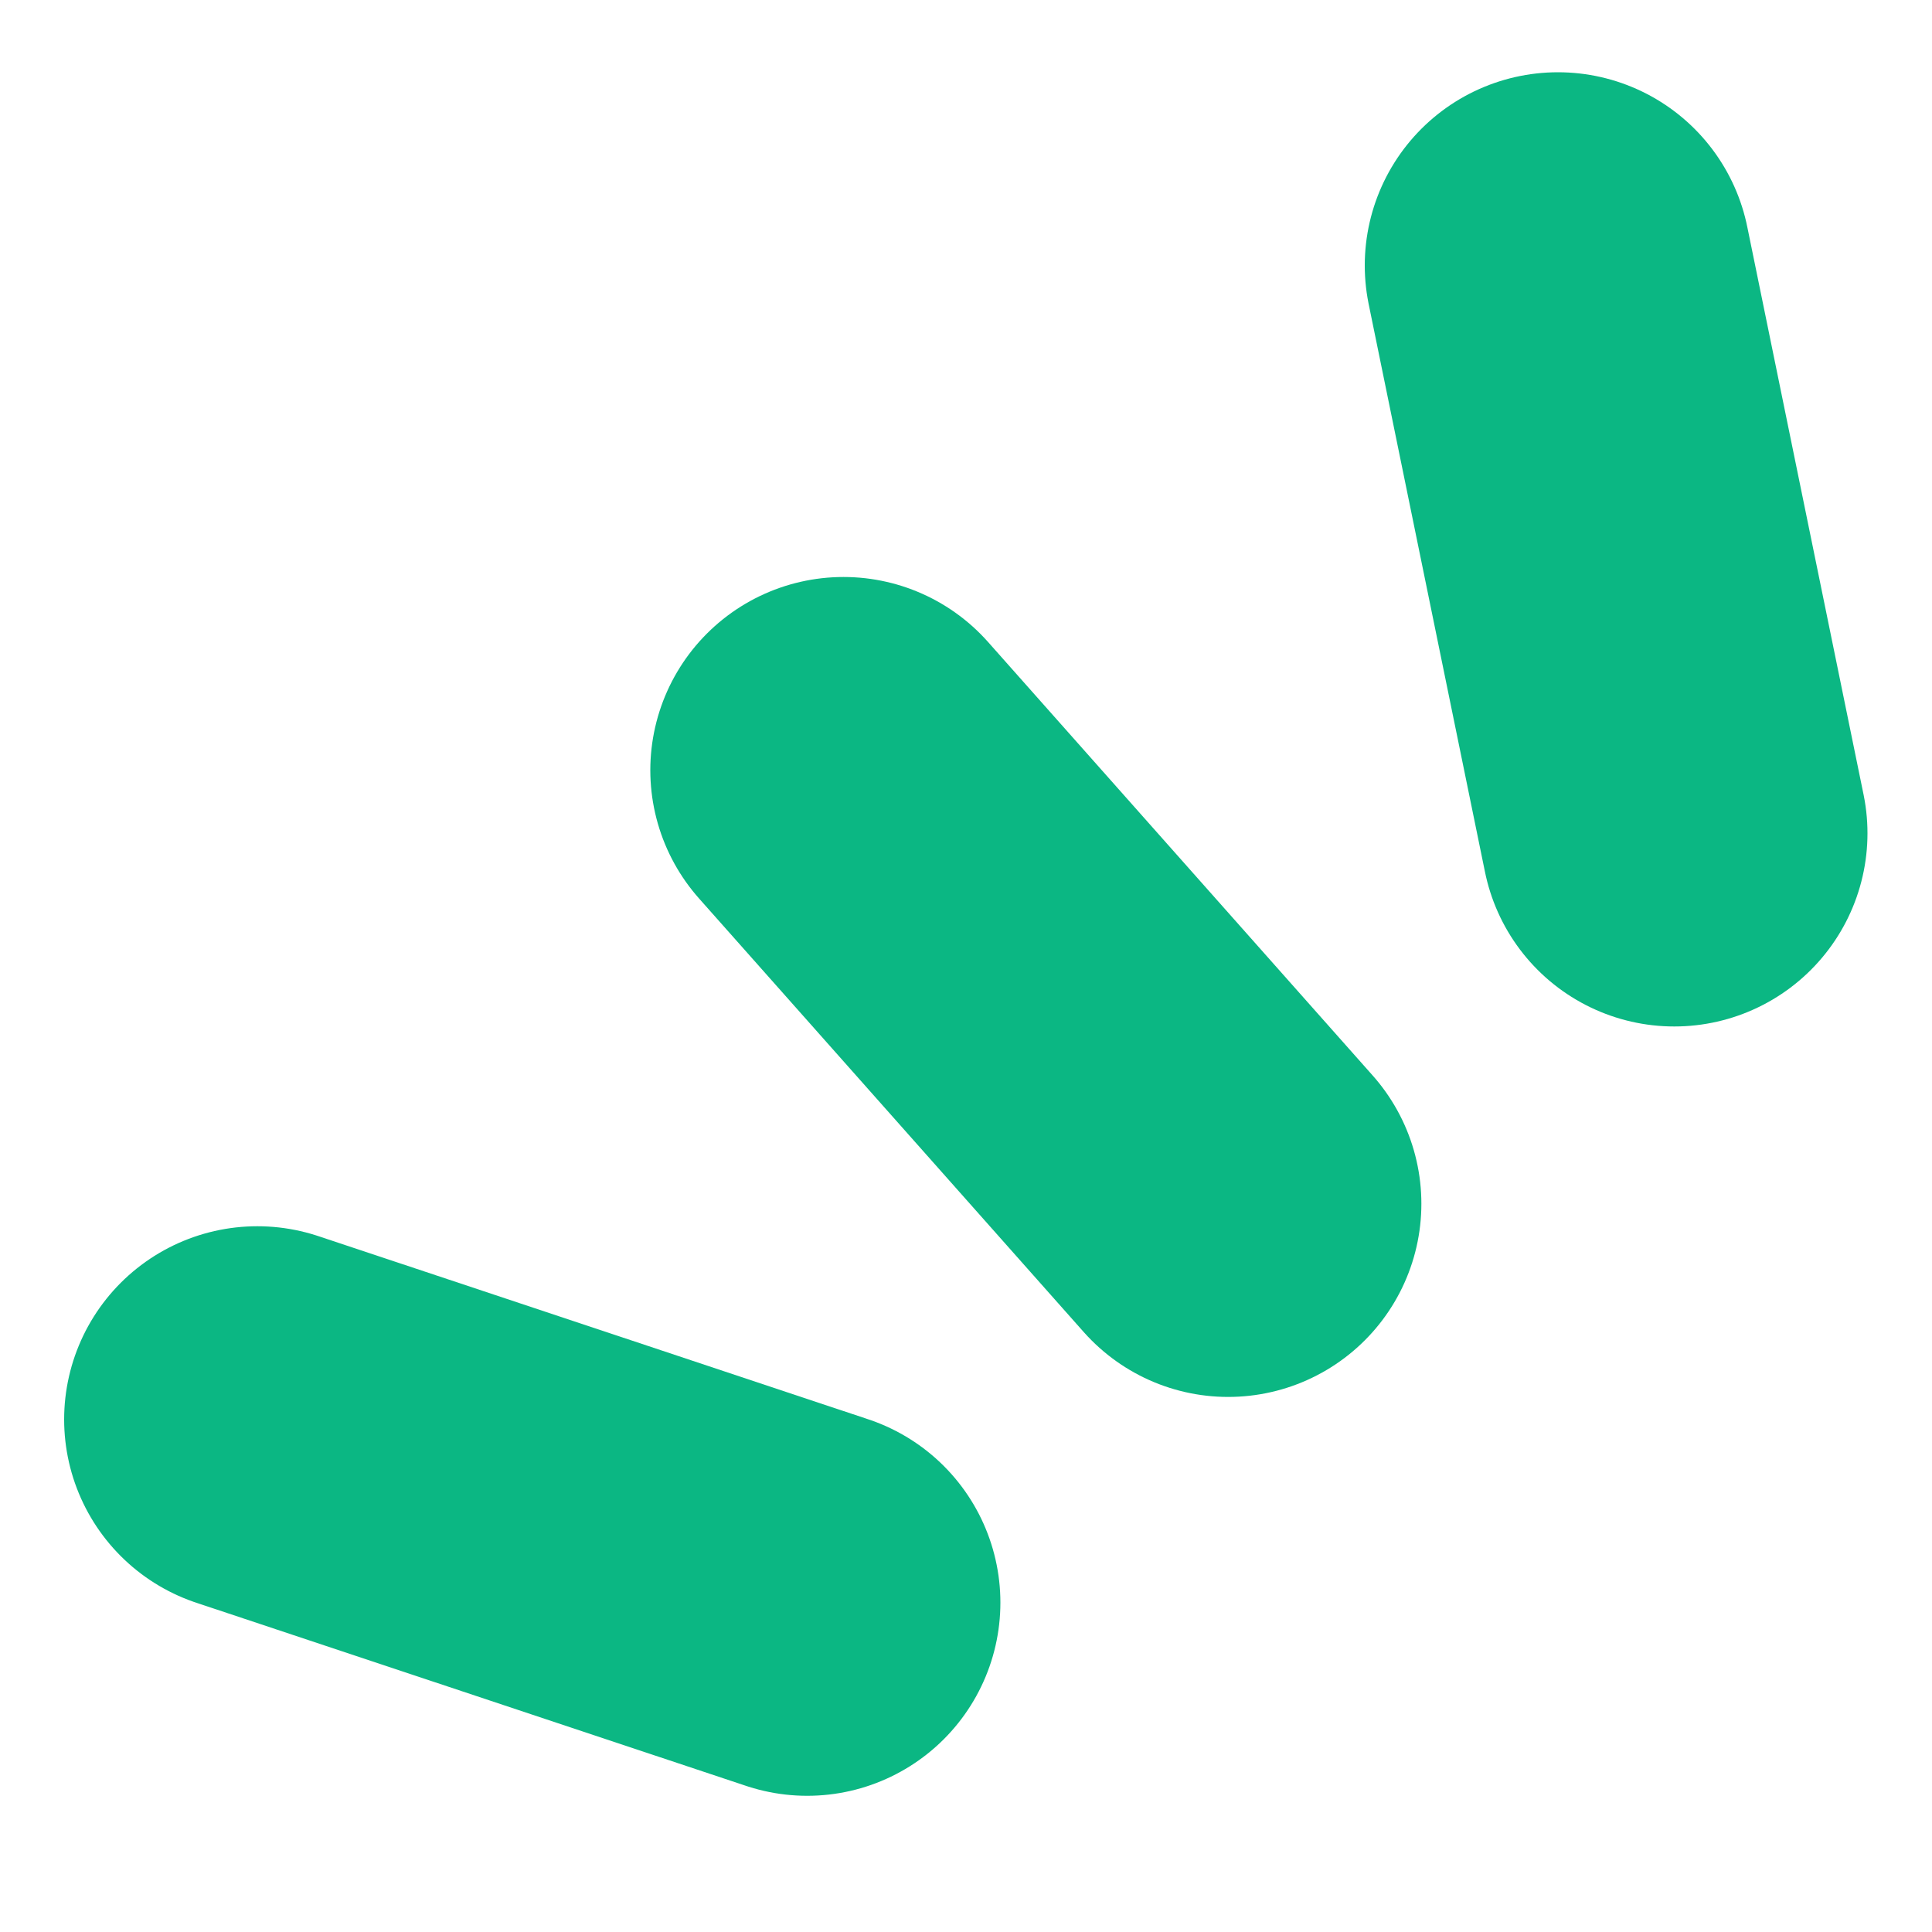 <svg width="20" height="20" viewBox="0 0 20 20" fill="none" xmlns="http://www.w3.org/2000/svg">
<path d="M2.664 14.694C4.561 15.326 6.459 15.958 8.356 16.59" stroke="#0BB783" stroke-width="4" stroke-linecap="round" stroke-linejoin="round"/>
<path d="M8.732 7.973C10.059 9.469 11.387 10.965 12.714 12.461" stroke="#0BB783" stroke-width="4" stroke-linecap="round" stroke-linejoin="round"/>
<path d="M16.128 2.748C16.529 4.707 16.931 6.667 17.332 8.626" stroke="#0BB783" stroke-width="4" stroke-linecap="round" stroke-linejoin="round"/>
</svg>
